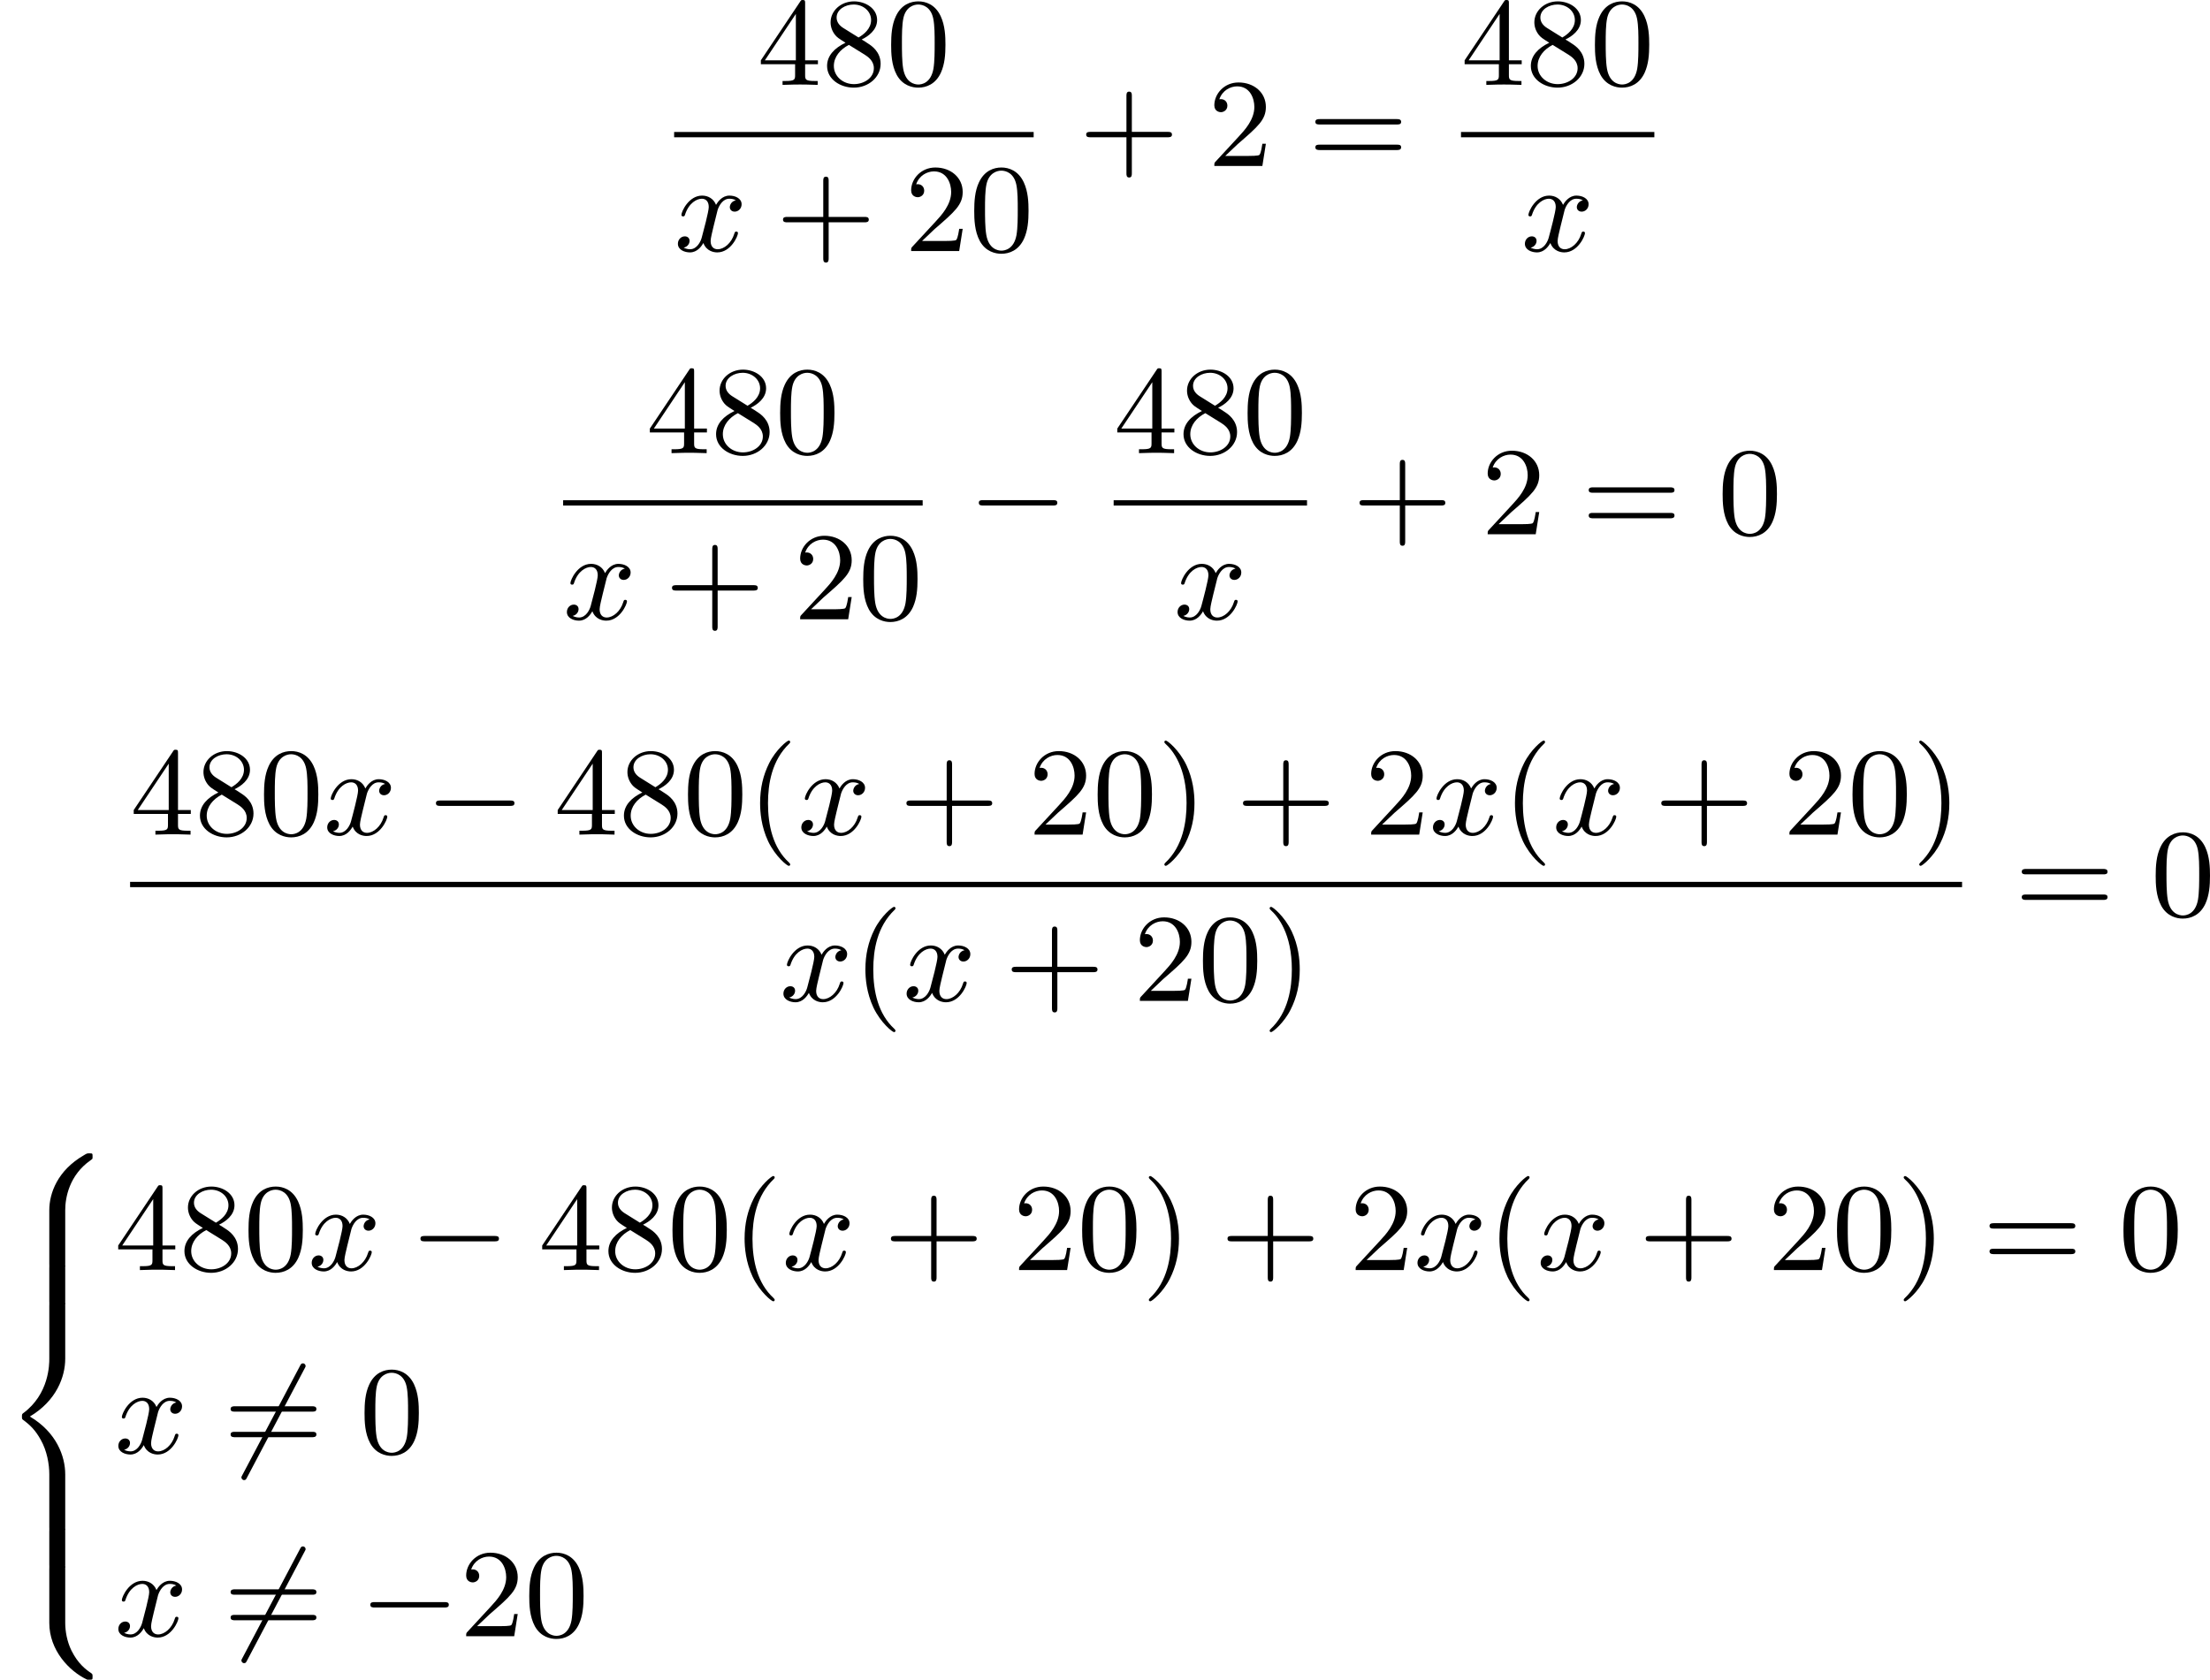 <?xml version='1.0' encoding='UTF-8'?>
<!-- This file was generated by dvisvgm 2.13.3 -->
<svg version='1.1' xmlns='http://www.w3.org/2000/svg' xmlns:xlink='http://www.w3.org/1999/xlink' width='315.981pt' height='240.231pt' viewBox='162.306 815.672 315.981 240.231'>
<defs>
<path id='g0-56' d='M4.663 4.071C4.663 3.165 4.958 1.569 6.465 .511C6.59 .421 6.599 .412 6.608 .386S6.617 .332 6.617 .233C6.617 .018 6.617 .009 6.393 .009C6.232 .009 6.214 .009 5.999 .143C4.116 1.228 3.524 2.86 3.524 4.071V7.917C3.524 8.159 3.533 8.168 3.775 8.168H4.411C4.654 8.168 4.663 8.159 4.663 7.917V4.071Z'/>
<path id='g0-58' d='M4.663 .152C4.663-.09 4.654-.099 4.411-.099H3.775C3.533-.099 3.524-.09 3.524 .152V3.999C3.524 5.945 4.932 7.442 6.223 8.052C6.259 8.061 6.285 8.061 6.393 8.061C6.617 8.061 6.617 8.052 6.617 7.837C6.617 7.675 6.608 7.666 6.536 7.603C6.124 7.326 5.577 6.913 5.111 5.981C4.788 5.326 4.663 4.582 4.663 3.999V.152Z'/>
<path id='g0-60' d='M4.663 12.203C4.663 10.912 4.035 9.191 2.134 8.07C4.035 6.94 4.663 5.227 4.663 3.936V.152C4.663-.09 4.654-.099 4.411-.099H3.775C3.533-.099 3.524-.09 3.524 .152V3.945C3.524 4.313 3.524 6.465 1.65 7.837C1.578 7.899 1.569 7.908 1.569 8.07S1.578 8.24 1.632 8.294C2.17 8.688 2.537 9.056 2.914 9.737C3.362 10.527 3.524 11.486 3.524 12.194V15.987C3.524 16.229 3.533 16.238 3.775 16.238H4.411C4.654 16.238 4.663 16.229 4.663 15.987V12.203Z'/>
<path id='g0-62' d='M4.663 .152C4.663-.09 4.654-.099 4.411-.099H3.775C3.533-.099 3.524-.09 3.524 .152V2.537C3.524 2.78 3.533 2.789 3.775 2.789H4.411C4.654 2.789 4.663 2.78 4.663 2.537V.152Z'/>
<path id='g2-120' d='M4.411-3.622C4.08-3.56 3.981-3.273 3.981-3.138C3.981-2.968 4.107-2.815 4.331-2.815C4.582-2.815 4.824-3.031 4.824-3.344C4.824-3.757 4.376-3.963 3.954-3.963C3.416-3.963 3.102-3.488 2.995-3.3C2.824-3.739 2.43-3.963 2-3.963C1.04-3.963 .52-2.815 .52-2.582C.52-2.502 .583-2.475 .646-2.475C.726-2.475 .753-2.52 .771-2.573C1.049-3.461 1.641-3.739 1.982-3.739C2.242-3.739 2.475-3.569 2.475-3.147C2.475-2.824 2.089-1.39 1.973-.959C1.901-.681 1.632-.126 1.139-.126C.959-.126 .771-.188 .681-.242C.924-.287 1.103-.493 1.103-.726C1.103-.95 .933-1.049 .762-1.049C.502-1.049 .269-.825 .269-.52C.269-.081 .753 .099 1.13 .099C1.65 .099 1.955-.332 2.089-.574C2.313 .018 2.842 .099 3.084 .099C4.053 .099 4.564-1.067 4.564-1.282C4.564-1.327 4.537-1.39 4.447-1.39C4.349-1.39 4.34-1.354 4.295-1.219C4.098-.574 3.578-.126 3.111-.126C2.851-.126 2.609-.287 2.609-.717C2.609-.915 2.735-1.408 2.815-1.748C2.851-1.91 3.093-2.878 3.111-2.941C3.219-3.264 3.488-3.739 3.945-3.739C4.107-3.739 4.277-3.712 4.411-3.622Z'/>
<path id='g1-0' d='M6.052-2.053C6.214-2.053 6.384-2.053 6.384-2.251C6.384-2.439 6.205-2.439 6.052-2.439H1.103C.95-2.439 .771-2.439 .771-2.251C.771-2.053 .941-2.053 1.103-2.053H6.052Z'/>
<path id='g1-54' d='M5.801-6.052C5.873-6.178 5.873-6.196 5.873-6.223C5.873-6.303 5.819-6.42 5.676-6.42C5.568-6.42 5.532-6.357 5.478-6.25L1.354 1.56C1.282 1.686 1.282 1.704 1.282 1.731C1.282 1.82 1.354 1.928 1.479 1.928C1.587 1.928 1.623 1.865 1.677 1.757L5.801-6.052Z'/>
<path id='g5-40' d='M3.058 2.134C3.058 2.089 3.031 2.062 2.977 2C1.82 .941 1.47-.672 1.47-2.242C1.47-3.631 1.739-5.317 3.004-6.519C3.04-6.554 3.058-6.581 3.058-6.626C3.058-6.689 3.013-6.725 2.95-6.725C2.842-6.725 2.035-6.079 1.551-5.102C1.121-4.241 .906-3.318 .906-2.251C.906-1.605 .986-.583 1.479 .475C2.008 1.578 2.842 2.233 2.95 2.233C3.013 2.233 3.058 2.197 3.058 2.134Z'/>
<path id='g5-41' d='M2.672-2.251C2.672-2.986 2.564-3.972 2.098-4.967C1.569-6.07 .735-6.725 .628-6.725C.538-6.725 .52-6.653 .52-6.626C.52-6.581 .538-6.554 .601-6.492C1.121-6.025 2.107-4.806 2.107-2.251C2.107-.968 1.874 .816 .574 2.026C.556 2.053 .52 2.089 .52 2.134C.52 2.161 .538 2.233 .628 2.233C.735 2.233 1.542 1.587 2.026 .61C2.457-.251 2.672-1.175 2.672-2.251Z'/>
<path id='g5-43' d='M6.33-2.053C6.456-2.053 6.644-2.053 6.644-2.242C6.644-2.439 6.474-2.439 6.33-2.439H3.775V-5.003C3.775-5.147 3.775-5.317 3.578-5.317C3.389-5.317 3.389-5.129 3.389-5.003V-2.439H.825C.699-2.439 .511-2.439 .511-2.251C.511-2.053 .681-2.053 .825-2.053H3.389V.511C3.389 .655 3.389 .825 3.587 .825C3.775 .825 3.775 .637 3.775 .511V-2.053H6.33Z'/>
<path id='g5-48' d='M4.241-2.869C4.241-3.47 4.214-4.241 3.9-4.914C3.506-5.756 2.824-5.972 2.304-5.972C1.766-5.972 1.085-5.756 .69-4.896C.403-4.277 .359-3.551 .359-2.869C.359-2.286 .377-1.417 .762-.708C1.184 .054 1.883 .197 2.295 .197C2.878 .197 3.542-.054 3.918-.879C4.187-1.479 4.241-2.152 4.241-2.869ZM2.304-.027C2.035-.027 1.39-.152 1.219-1.166C1.13-1.695 1.13-2.466 1.13-2.977C1.13-3.587 1.13-4.295 1.237-4.788C1.417-5.586 1.991-5.747 2.295-5.747C2.636-5.747 3.201-5.568 3.371-4.734C3.47-4.241 3.47-3.542 3.47-2.977C3.47-2.421 3.47-1.668 3.38-1.139C3.192-.117 2.529-.027 2.304-.027Z'/>
<path id='g5-50' d='M4.142-1.587H3.891C3.873-1.47 3.802-.941 3.685-.798C3.631-.717 3.013-.717 2.833-.717H1.237L2.125-1.56C3.596-2.833 4.142-3.309 4.142-4.223C4.142-5.254 3.291-5.972 2.188-5.972C1.157-5.972 .457-5.156 .457-4.34C.457-3.891 .843-3.847 .924-3.847C1.121-3.847 1.39-3.99 1.39-4.313C1.39-4.582 1.201-4.779 .924-4.779C.879-4.779 .852-4.779 .816-4.77C1.031-5.407 1.605-5.694 2.089-5.694C3.004-5.694 3.318-4.842 3.318-4.223C3.318-3.309 2.627-2.564 2.197-2.098L.556-.323C.457-.224 .457-.206 .457 0H3.891L4.142-1.587Z'/>
<path id='g5-52' d='M.26-1.757V-1.479H2.708V-.708C2.708-.377 2.681-.278 2.008-.278H1.811V0C2.376-.027 3.004-.027 3.067-.027C3.111-.027 3.757-.027 4.322 0V-.278H4.125C3.452-.278 3.425-.377 3.425-.708V-1.479H4.34V-1.757H3.425V-5.828C3.425-6.007 3.425-6.07 3.255-6.07C3.147-6.07 3.138-6.061 3.058-5.936L.26-1.757ZM.547-1.757L2.762-5.075V-1.757H.547Z'/>
<path id='g5-56' d='M1.542-4.071C1.273-4.241 1.067-4.483 1.067-4.815C1.067-5.398 1.695-5.747 2.286-5.747C2.977-5.747 3.533-5.263 3.533-4.636S2.995-3.596 2.636-3.389L1.542-4.071ZM2.86-3.246C3.309-3.461 3.963-3.909 3.963-4.636C3.963-5.478 3.12-5.972 2.313-5.972C1.372-5.972 .637-5.299 .637-4.474C.637-4.133 .762-3.811 .977-3.551C1.13-3.38 1.184-3.344 1.704-3.013C.915-2.636 .386-2.089 .386-1.354C.386-.403 1.327 .197 2.295 .197C3.335 .197 4.214-.538 4.214-1.506C4.214-2.376 3.551-2.806 3.327-2.95C3.228-3.022 2.968-3.183 2.86-3.246ZM1.946-2.86L3.075-2.161C3.282-2.026 3.73-1.739 3.73-1.193C3.73-.484 3.013-.054 2.304-.054C1.524-.054 .87-.61 .87-1.354C.87-2 1.318-2.537 1.946-2.86Z'/>
<path id='g5-61' d='M6.348-2.968C6.474-2.968 6.644-2.968 6.644-3.156C6.644-3.353 6.447-3.353 6.312-3.353H.843C.708-3.353 .511-3.353 .511-3.156C.511-2.968 .69-2.968 .807-2.968H6.348ZM6.312-1.139C6.447-1.139 6.644-1.139 6.644-1.336C6.644-1.524 6.474-1.524 6.348-1.524H.807C.69-1.524 .511-1.524 .511-1.336C.511-1.139 .708-1.139 .843-1.139H6.312Z'/>
</defs>
<g id='page4' transform='matrix(2 0 0 2 0 0)'>
<use x='135.286' y='413.906' xlink:href='#g5-52'/>
<use x='139.894' y='413.906' xlink:href='#g5-56'/>
<use x='144.501' y='413.906' xlink:href='#g5-48'/>
<rect x='129.346' y='417.274' height='.379' width='25.702'/>
<use x='129.346' y='425.786' xlink:href='#g2-120'/>
<use x='136.618' y='425.786' xlink:href='#g5-43'/>
<use x='145.833' y='425.786' xlink:href='#g5-50'/>
<use x='150.441' y='425.786' xlink:href='#g5-48'/>
<use x='158.292' y='419.705' xlink:href='#g5-43'/>
<use x='167.507' y='419.705' xlink:href='#g5-50'/>
<use x='174.675' y='419.705' xlink:href='#g5-61'/>
<use x='185.598' y='413.906' xlink:href='#g5-52'/>
<use x='190.205' y='413.906' xlink:href='#g5-56'/>
<use x='194.813' y='413.906' xlink:href='#g5-48'/>
<rect x='185.598' y='417.274' height='.379' width='13.823'/>
<use x='189.897' y='425.786' xlink:href='#g2-120'/>
<use x='127.35' y='440.24' xlink:href='#g5-52'/>
<use x='131.958' y='440.24' xlink:href='#g5-56'/>
<use x='136.566' y='440.24' xlink:href='#g5-48'/>
<rect x='121.411' y='443.608' height='.379' width='25.702'/>
<use x='121.411' y='452.12' xlink:href='#g2-120'/>
<use x='128.682' y='452.12' xlink:href='#g5-43'/>
<use x='137.898' y='452.12' xlink:href='#g5-50'/>
<use x='142.505' y='452.12' xlink:href='#g5-48'/>
<use x='150.356' y='446.038' xlink:href='#g1-0'/>
<use x='160.767' y='440.24' xlink:href='#g5-52'/>
<use x='165.375' y='440.24' xlink:href='#g5-56'/>
<use x='169.983' y='440.24' xlink:href='#g5-48'/>
<rect x='160.767' y='443.608' height='.379' width='13.823'/>
<use x='165.067' y='452.12' xlink:href='#g2-120'/>
<use x='177.834' y='446.038' xlink:href='#g5-43'/>
<use x='187.049' y='446.038' xlink:href='#g5-50'/>
<use x='194.217' y='446.038' xlink:href='#g5-61'/>
<use x='203.944' y='446.038' xlink:href='#g5-48'/>
<use x='90.453' y='467.519' xlink:href='#g5-52'/>
<use x='95.061' y='467.519' xlink:href='#g5-56'/>
<use x='99.668' y='467.519' xlink:href='#g5-48'/>
<use x='104.276' y='467.519' xlink:href='#g2-120'/>
<use x='111.547' y='467.519' xlink:href='#g1-0'/>
<use x='120.763' y='467.519' xlink:href='#g5-52'/>
<use x='125.37' y='467.519' xlink:href='#g5-56'/>
<use x='129.978' y='467.519' xlink:href='#g5-48'/>
<use x='134.586' y='467.519' xlink:href='#g5-40'/>
<use x='138.17' y='467.519' xlink:href='#g2-120'/>
<use x='145.441' y='467.519' xlink:href='#g5-43'/>
<use x='154.656' y='467.519' xlink:href='#g5-50'/>
<use x='159.264' y='467.519' xlink:href='#g5-48'/>
<use x='163.872' y='467.519' xlink:href='#g5-41'/>
<use x='169.503' y='467.519' xlink:href='#g5-43'/>
<use x='178.719' y='467.519' xlink:href='#g5-50'/>
<use x='183.326' y='467.519' xlink:href='#g2-120'/>
<use x='188.55' y='467.519' xlink:href='#g5-40'/>
<use x='192.134' y='467.519' xlink:href='#g2-120'/>
<use x='199.405' y='467.519' xlink:href='#g5-43'/>
<use x='208.62' y='467.519' xlink:href='#g5-50'/>
<use x='213.228' y='467.519' xlink:href='#g5-48'/>
<use x='217.836' y='467.519' xlink:href='#g5-41'/>
<rect x='90.453' y='470.897' height='.379' width='130.966'/>
<use x='136.89' y='479.409' xlink:href='#g2-120'/>
<use x='142.113' y='479.409' xlink:href='#g5-40'/>
<use x='145.697' y='479.409' xlink:href='#g2-120'/>
<use x='152.968' y='479.409' xlink:href='#g5-43'/>
<use x='162.184' y='479.409' xlink:href='#g5-50'/>
<use x='166.791' y='479.409' xlink:href='#g5-48'/>
<use x='171.399' y='479.409' xlink:href='#g5-41'/>
<use x='225.175' y='473.327' xlink:href='#g5-61'/>
<use x='234.902' y='473.327' xlink:href='#g5-48'/>
<use x='81.153' y='490.302' xlink:href='#g0-56'/>
<use x='81.153' y='498.371' xlink:href='#g0-62'/>
<use x='81.153' y='501.061' xlink:href='#g0-60'/>
<use x='81.153' y='517.201' xlink:href='#g0-62'/>
<use x='81.153' y='519.891' xlink:href='#g0-58'/>
<use x='89.344' y='498.658' xlink:href='#g5-52'/>
<use x='93.952' y='498.658' xlink:href='#g5-56'/>
<use x='98.56' y='498.658' xlink:href='#g5-48'/>
<use x='103.167' y='498.658' xlink:href='#g2-120'/>
<use x='110.439' y='498.658' xlink:href='#g1-0'/>
<use x='119.654' y='498.658' xlink:href='#g5-52'/>
<use x='124.262' y='498.658' xlink:href='#g5-56'/>
<use x='128.869' y='498.658' xlink:href='#g5-48'/>
<use x='133.477' y='498.658' xlink:href='#g5-40'/>
<use x='137.061' y='498.658' xlink:href='#g2-120'/>
<use x='144.332' y='498.658' xlink:href='#g5-43'/>
<use x='153.548' y='498.658' xlink:href='#g5-50'/>
<use x='158.155' y='498.658' xlink:href='#g5-48'/>
<use x='162.763' y='498.658' xlink:href='#g5-41'/>
<use x='168.395' y='498.658' xlink:href='#g5-43'/>
<use x='177.61' y='498.658' xlink:href='#g5-50'/>
<use x='182.218' y='498.658' xlink:href='#g2-120'/>
<use x='187.441' y='498.658' xlink:href='#g5-40'/>
<use x='191.025' y='498.658' xlink:href='#g2-120'/>
<use x='198.296' y='498.658' xlink:href='#g5-43'/>
<use x='207.512' y='498.658' xlink:href='#g5-50'/>
<use x='212.119' y='498.658' xlink:href='#g5-48'/>
<use x='216.727' y='498.658' xlink:href='#g5-41'/>
<use x='222.871' y='498.658' xlink:href='#g5-61'/>
<use x='232.598' y='498.658' xlink:href='#g5-48'/>
<use x='89.344' y='511.749' xlink:href='#g2-120'/>
<use x='97.128' y='511.749' xlink:href='#g1-54'/>
<use x='97.128' y='511.749' xlink:href='#g5-61'/>
<use x='106.855' y='511.749' xlink:href='#g5-48'/>
<use x='89.344' y='524.84' xlink:href='#g2-120'/>
<use x='97.128' y='524.84' xlink:href='#g1-54'/>
<use x='97.128' y='524.84' xlink:href='#g5-61'/>
<use x='106.855' y='524.84' xlink:href='#g1-0'/>
<use x='114.022' y='524.84' xlink:href='#g5-50'/>
<use x='118.63' y='524.84' xlink:href='#g5-48'/>
</g>
</svg>